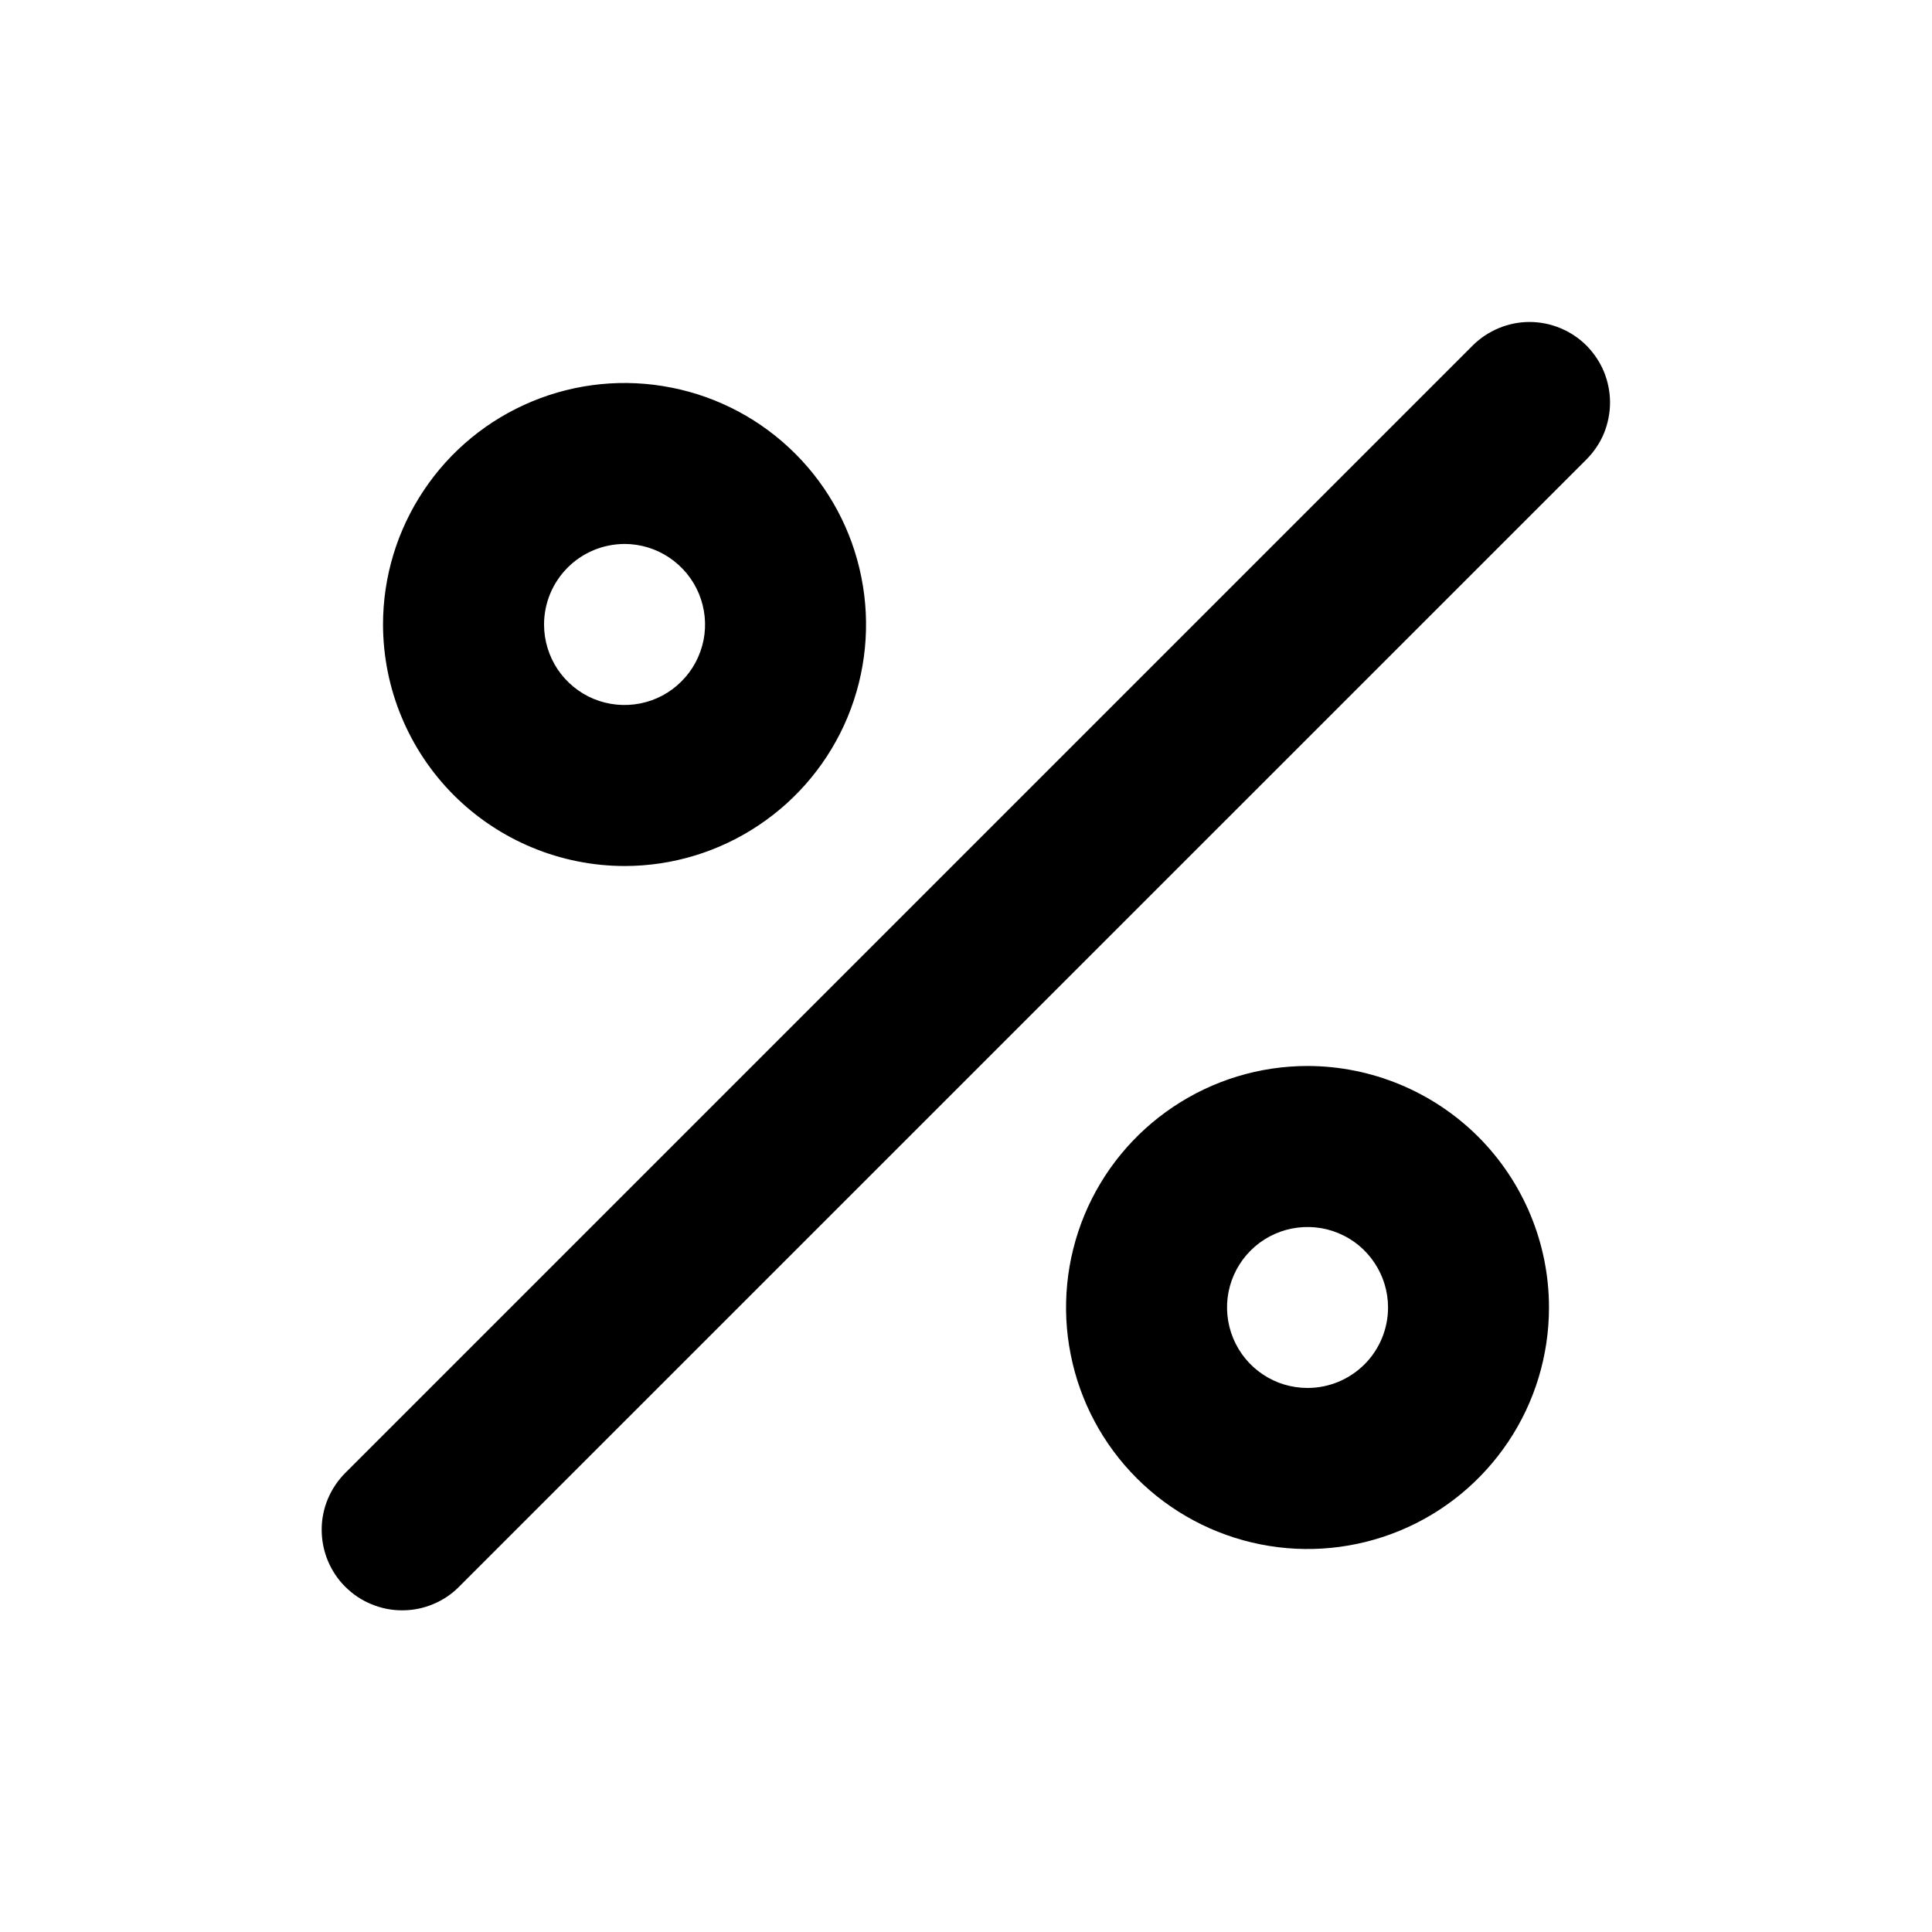 <svg width="20" height="20" viewBox="0 0 20 20" fill="none" xmlns="http://www.w3.org/2000/svg">
<path d="M6.465 8.965C6.96 8.965 7.443 8.818 7.854 8.543C8.265 8.269 8.586 7.878 8.775 7.422C8.964 6.965 9.014 6.462 8.917 5.977C8.821 5.492 8.583 5.047 8.233 4.697C7.883 4.347 7.438 4.109 6.953 4.013C6.468 3.916 5.965 3.966 5.509 4.155C5.052 4.344 4.661 4.665 4.387 5.076C4.112 5.487 3.965 5.97 3.965 6.465C3.966 7.128 4.23 7.763 4.698 8.232C5.167 8.7 5.802 8.964 6.465 8.965ZM6.465 5.631C6.63 5.631 6.791 5.68 6.928 5.772C7.065 5.864 7.172 5.994 7.235 6.146C7.298 6.298 7.315 6.466 7.283 6.627C7.25 6.789 7.171 6.938 7.054 7.054C6.938 7.171 6.789 7.25 6.628 7.282C6.466 7.314 6.299 7.298 6.146 7.235C5.994 7.172 5.864 7.065 5.772 6.928C5.681 6.791 5.632 6.63 5.632 6.465C5.632 6.244 5.72 6.032 5.876 5.876C6.032 5.719 6.244 5.632 6.465 5.631ZM13.536 11.035C13.041 11.035 12.558 11.182 12.147 11.457C11.736 11.731 11.415 12.122 11.226 12.578C11.037 13.035 10.987 13.538 11.084 14.023C11.18 14.508 11.418 14.953 11.768 15.303C12.117 15.652 12.563 15.891 13.048 15.987C13.533 16.084 14.035 16.034 14.492 15.845C14.949 15.656 15.339 15.335 15.614 14.924C15.889 14.513 16.035 14.03 16.035 13.535C16.035 12.872 15.771 12.237 15.303 11.768C14.834 11.3 14.198 11.036 13.536 11.035ZM13.536 14.368C13.371 14.368 13.21 14.32 13.073 14.228C12.935 14.136 12.829 14.006 12.766 13.854C12.703 13.702 12.686 13.534 12.718 13.373C12.75 13.211 12.83 13.062 12.946 12.946C13.063 12.829 13.211 12.75 13.373 12.718C13.535 12.686 13.702 12.702 13.854 12.765C14.007 12.828 14.137 12.935 14.228 13.072C14.32 13.209 14.369 13.37 14.369 13.535C14.369 13.756 14.281 13.968 14.125 14.124C13.968 14.28 13.757 14.368 13.536 14.368ZM16.423 3.577C16.346 3.5 16.254 3.439 16.153 3.397C16.052 3.355 15.943 3.333 15.834 3.333C15.724 3.333 15.616 3.355 15.515 3.397C15.414 3.439 15.322 3.5 15.245 3.577L3.578 15.244C3.5 15.321 3.438 15.413 3.395 15.514C3.352 15.616 3.33 15.725 3.33 15.834C3.33 15.944 3.351 16.053 3.393 16.155C3.435 16.256 3.496 16.349 3.574 16.426C3.652 16.504 3.744 16.566 3.846 16.607C3.947 16.649 4.056 16.671 4.166 16.67C4.276 16.67 4.385 16.648 4.486 16.605C4.587 16.563 4.679 16.501 4.756 16.422L16.423 4.756C16.5 4.678 16.562 4.587 16.604 4.486C16.645 4.384 16.667 4.276 16.667 4.167C16.667 4.057 16.645 3.949 16.604 3.848C16.562 3.747 16.5 3.655 16.423 3.577Z" fill="black"/>
</svg>
